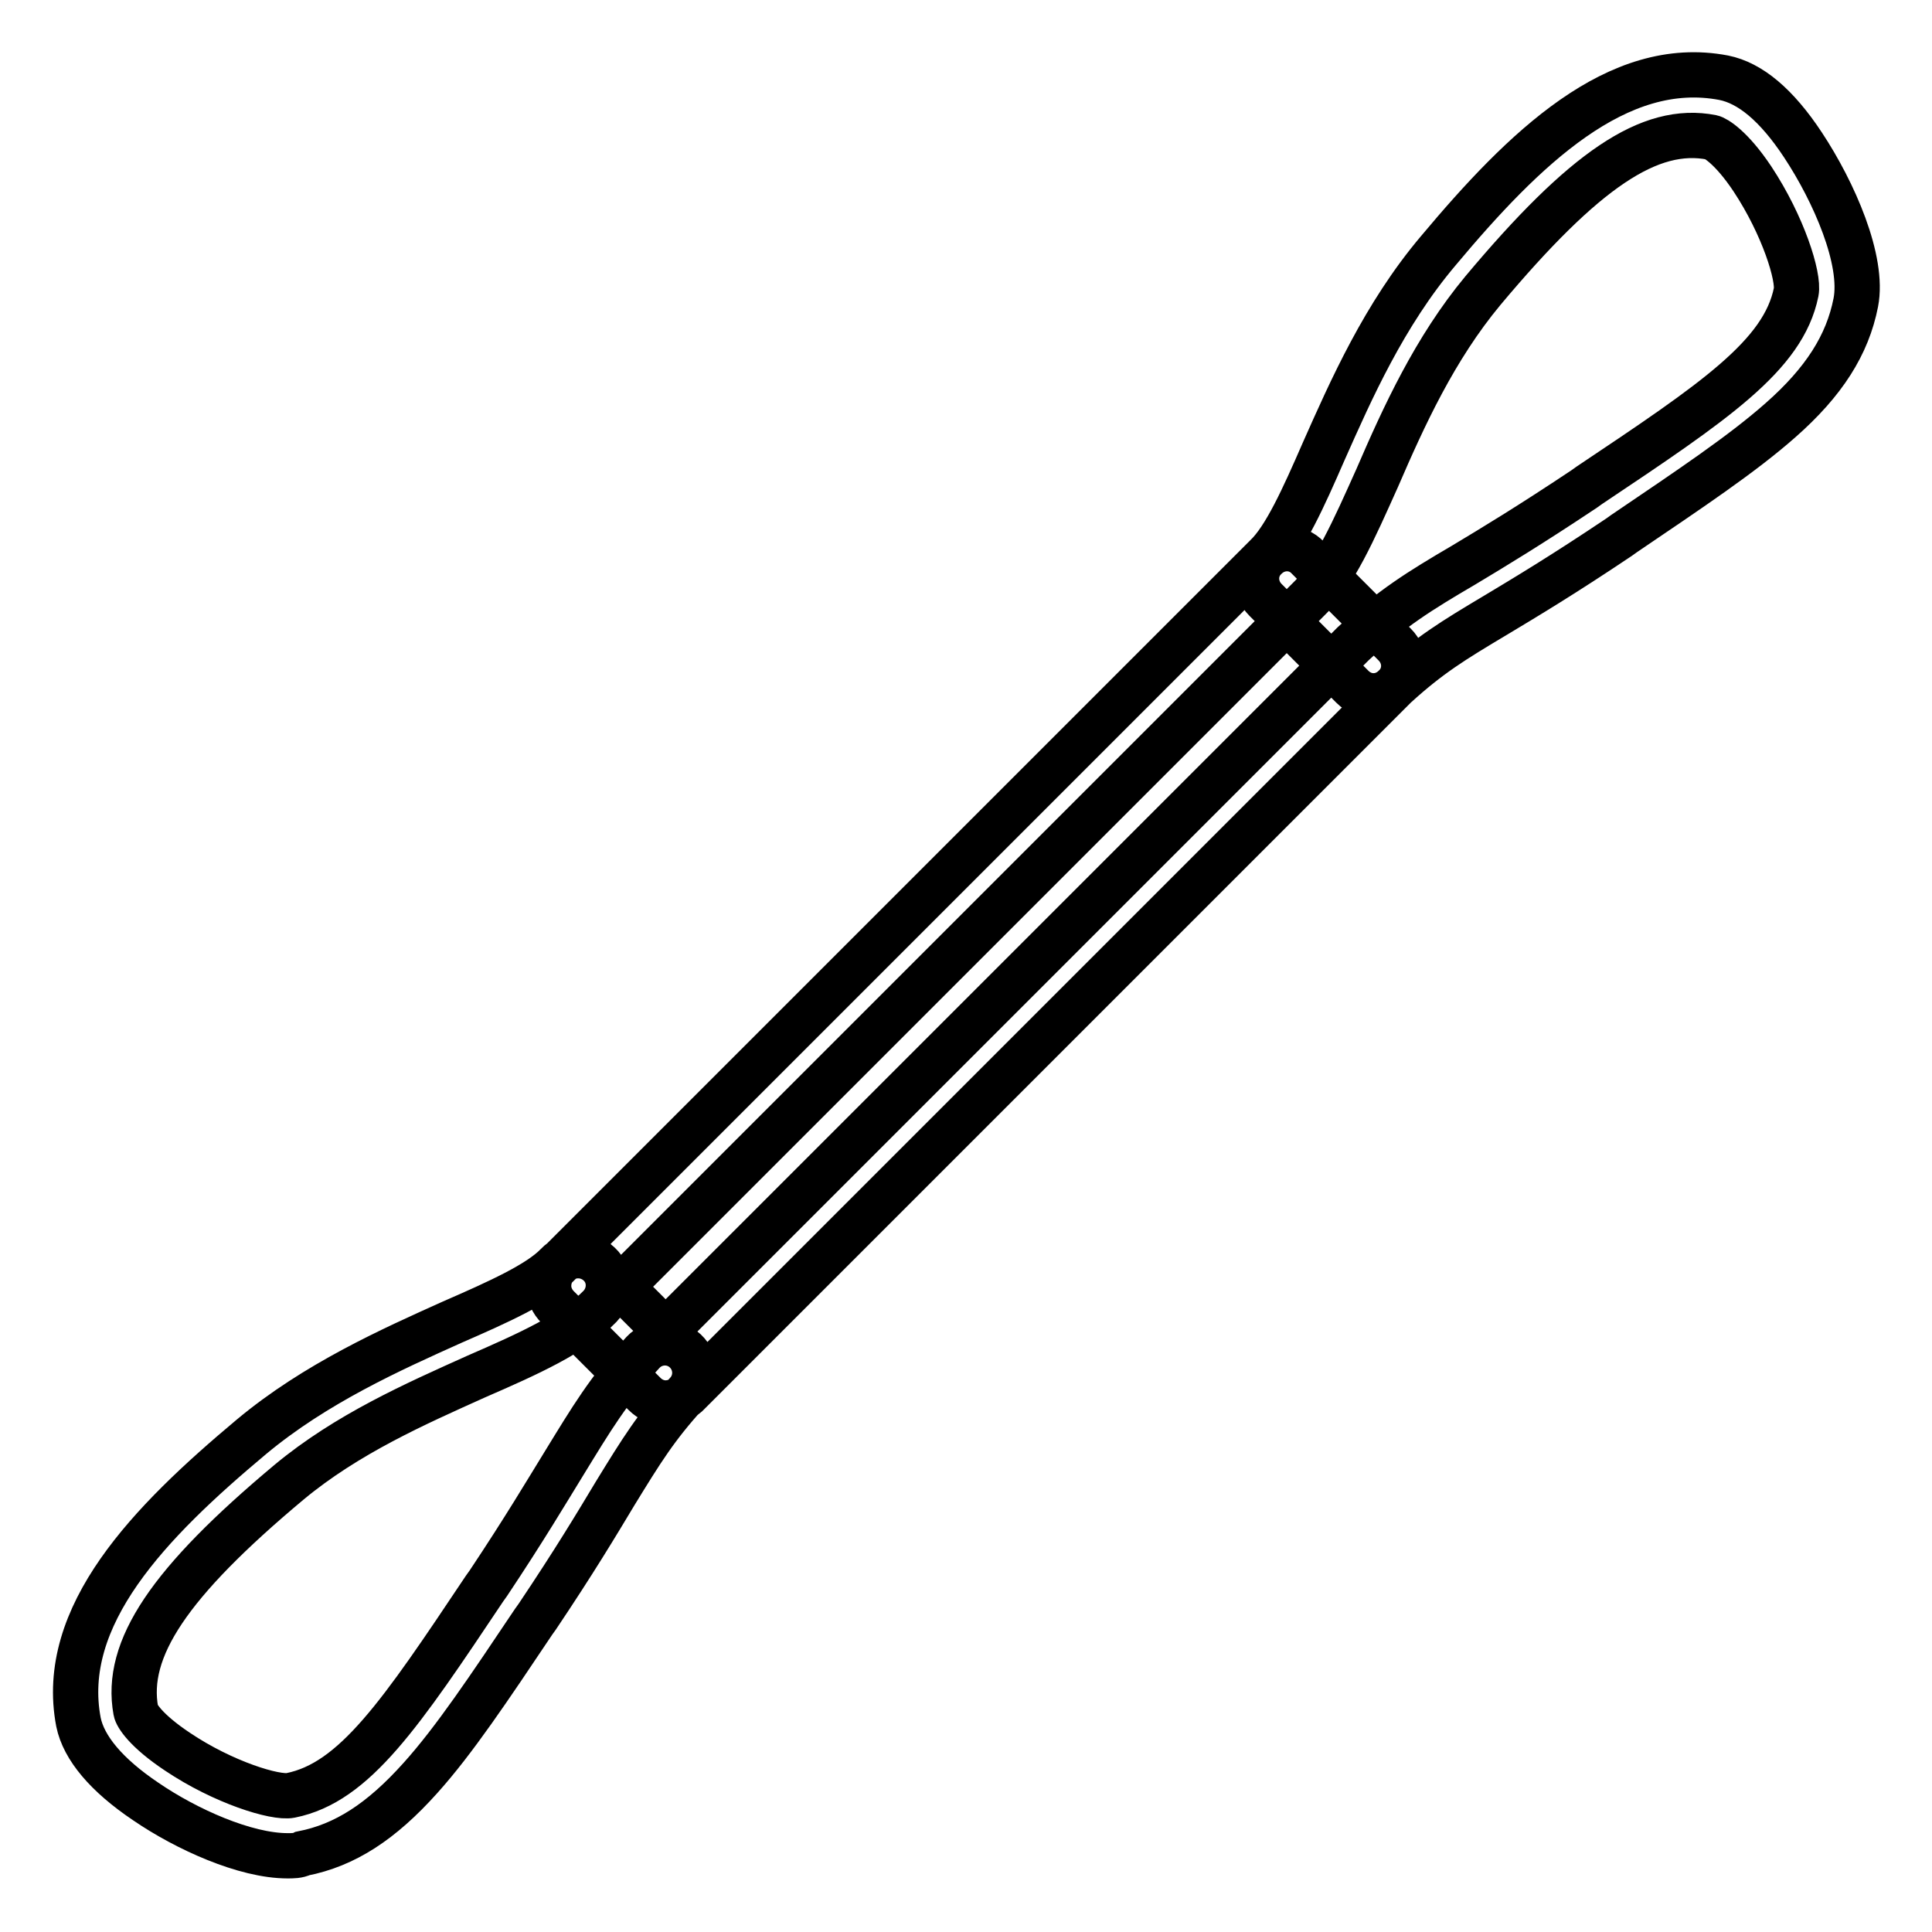 <?xml version="1.0" encoding="utf-8"?>
<!-- Svg Vector Icons : http://www.onlinewebfonts.com/icon -->
<!DOCTYPE svg PUBLIC "-//W3C//DTD SVG 1.1//EN" "http://www.w3.org/Graphics/SVG/1.1/DTD/svg11.dtd">
<svg version="1.1" xmlns="http://www.w3.org/2000/svg" xmlns:xlink="http://www.w3.org/1999/xlink" x="0px" y="0px" viewBox="0 0 256 256" enable-background="new 0 0 256 256" xml:space="preserve">
<g> <path stroke-width="6" fill-opacity="0" stroke="#000000"  d="M38.1,245.9c-5.6,0-13.4-3.5-18.8-7.2c-5.2-3.5-8.2-7.1-8.9-10.5c-2.7-14.1,9.4-26.5,22.9-37.8 c8.5-7.1,18.6-11.6,26.6-15.2c6.2-2.7,11.5-5.1,13.9-7.6c1.5-1.6,4-1.6,5.6-0.1c1.6,1.5,1.6,4,0.1,5.6c-3.5,3.6-9.5,6.3-16.4,9.3 c-8,3.6-17.1,7.6-24.8,14c-15.9,13.3-21.8,22.1-20.3,30.3c0.1,0.6,1.3,2.6,5.5,5.4c6.1,4.1,13,6.2,15,5.8 c8.5-1.7,14.6-10.8,25.7-27.4l0.5-0.7c4.8-7.2,7.7-12.1,10.1-16c3.5-5.7,5.8-9.6,10.4-14.6c1.5-1.6,4-1.7,5.6-0.2 c1.6,1.5,1.7,4,0.2,5.6c-4.1,4.5-6,7.6-9.5,13.3c-2.4,4-5.4,9-10.3,16.3l-0.5,0.7c-5.9,8.8-10.5,15.7-15,20.7 c-5.2,5.8-10,8.9-15.6,10C39.5,245.9,38.8,245.9,38.1,245.9z M182,92.2c-1,0-2-0.4-2.8-1.2l-11.5-11.5c-1.6-1.6-1.6-4.1,0-5.6 c1.6-1.6,4.1-1.6,5.6,0l11.5,11.5c1.6,1.6,1.6,4.1,0,5.6C184,91.8,183,92.2,182,92.2L182,92.2z M88.2,185.9c-1,0-2-0.4-2.8-1.2 l-11.5-11.5c-0.7-0.7-1.2-1.7-1.2-2.8c0-1.1,0.4-2.1,1.2-2.8l93.8-93.8l0.1-0.1c2.5-2.4,4.9-7.7,7.6-13.9c3.6-8.1,8-18.1,15.2-26.6 c11.3-13.5,23.7-25.6,37.8-22.9c3.5,0.7,7,3.6,10.5,8.9c4.1,6.2,8.1,15.3,7,20.9c-1.1,5.6-4.2,10.5-10,15.6 c-5.1,4.5-12,9.1-20.7,15l-0.7,0.5c-7.3,4.9-12.3,7.9-16.3,10.3c-5.7,3.4-8.8,5.3-13.3,9.4L91,184.8 C90.2,185.5,89.2,185.9,88.2,185.9z M82.3,170.5l5.9,5.9l91-91c0,0,0.1-0.1,0.1-0.1c5.1-4.7,8.8-7,14.6-10.4c4-2.4,8.8-5.3,16-10.1 l0.7-0.5c16.6-11.1,25.7-17.2,27.4-25.6c0.4-2-1.7-8.8-5.8-15c-2.8-4.2-4.9-5.4-5.4-5.5c-8.2-1.6-16.9,4.3-30.3,20.3 c-6.4,7.7-10.5,16.7-14,24.8c-3.1,6.9-5.7,12.9-9.3,16.3L82.3,170.5z"/></g>
</svg>